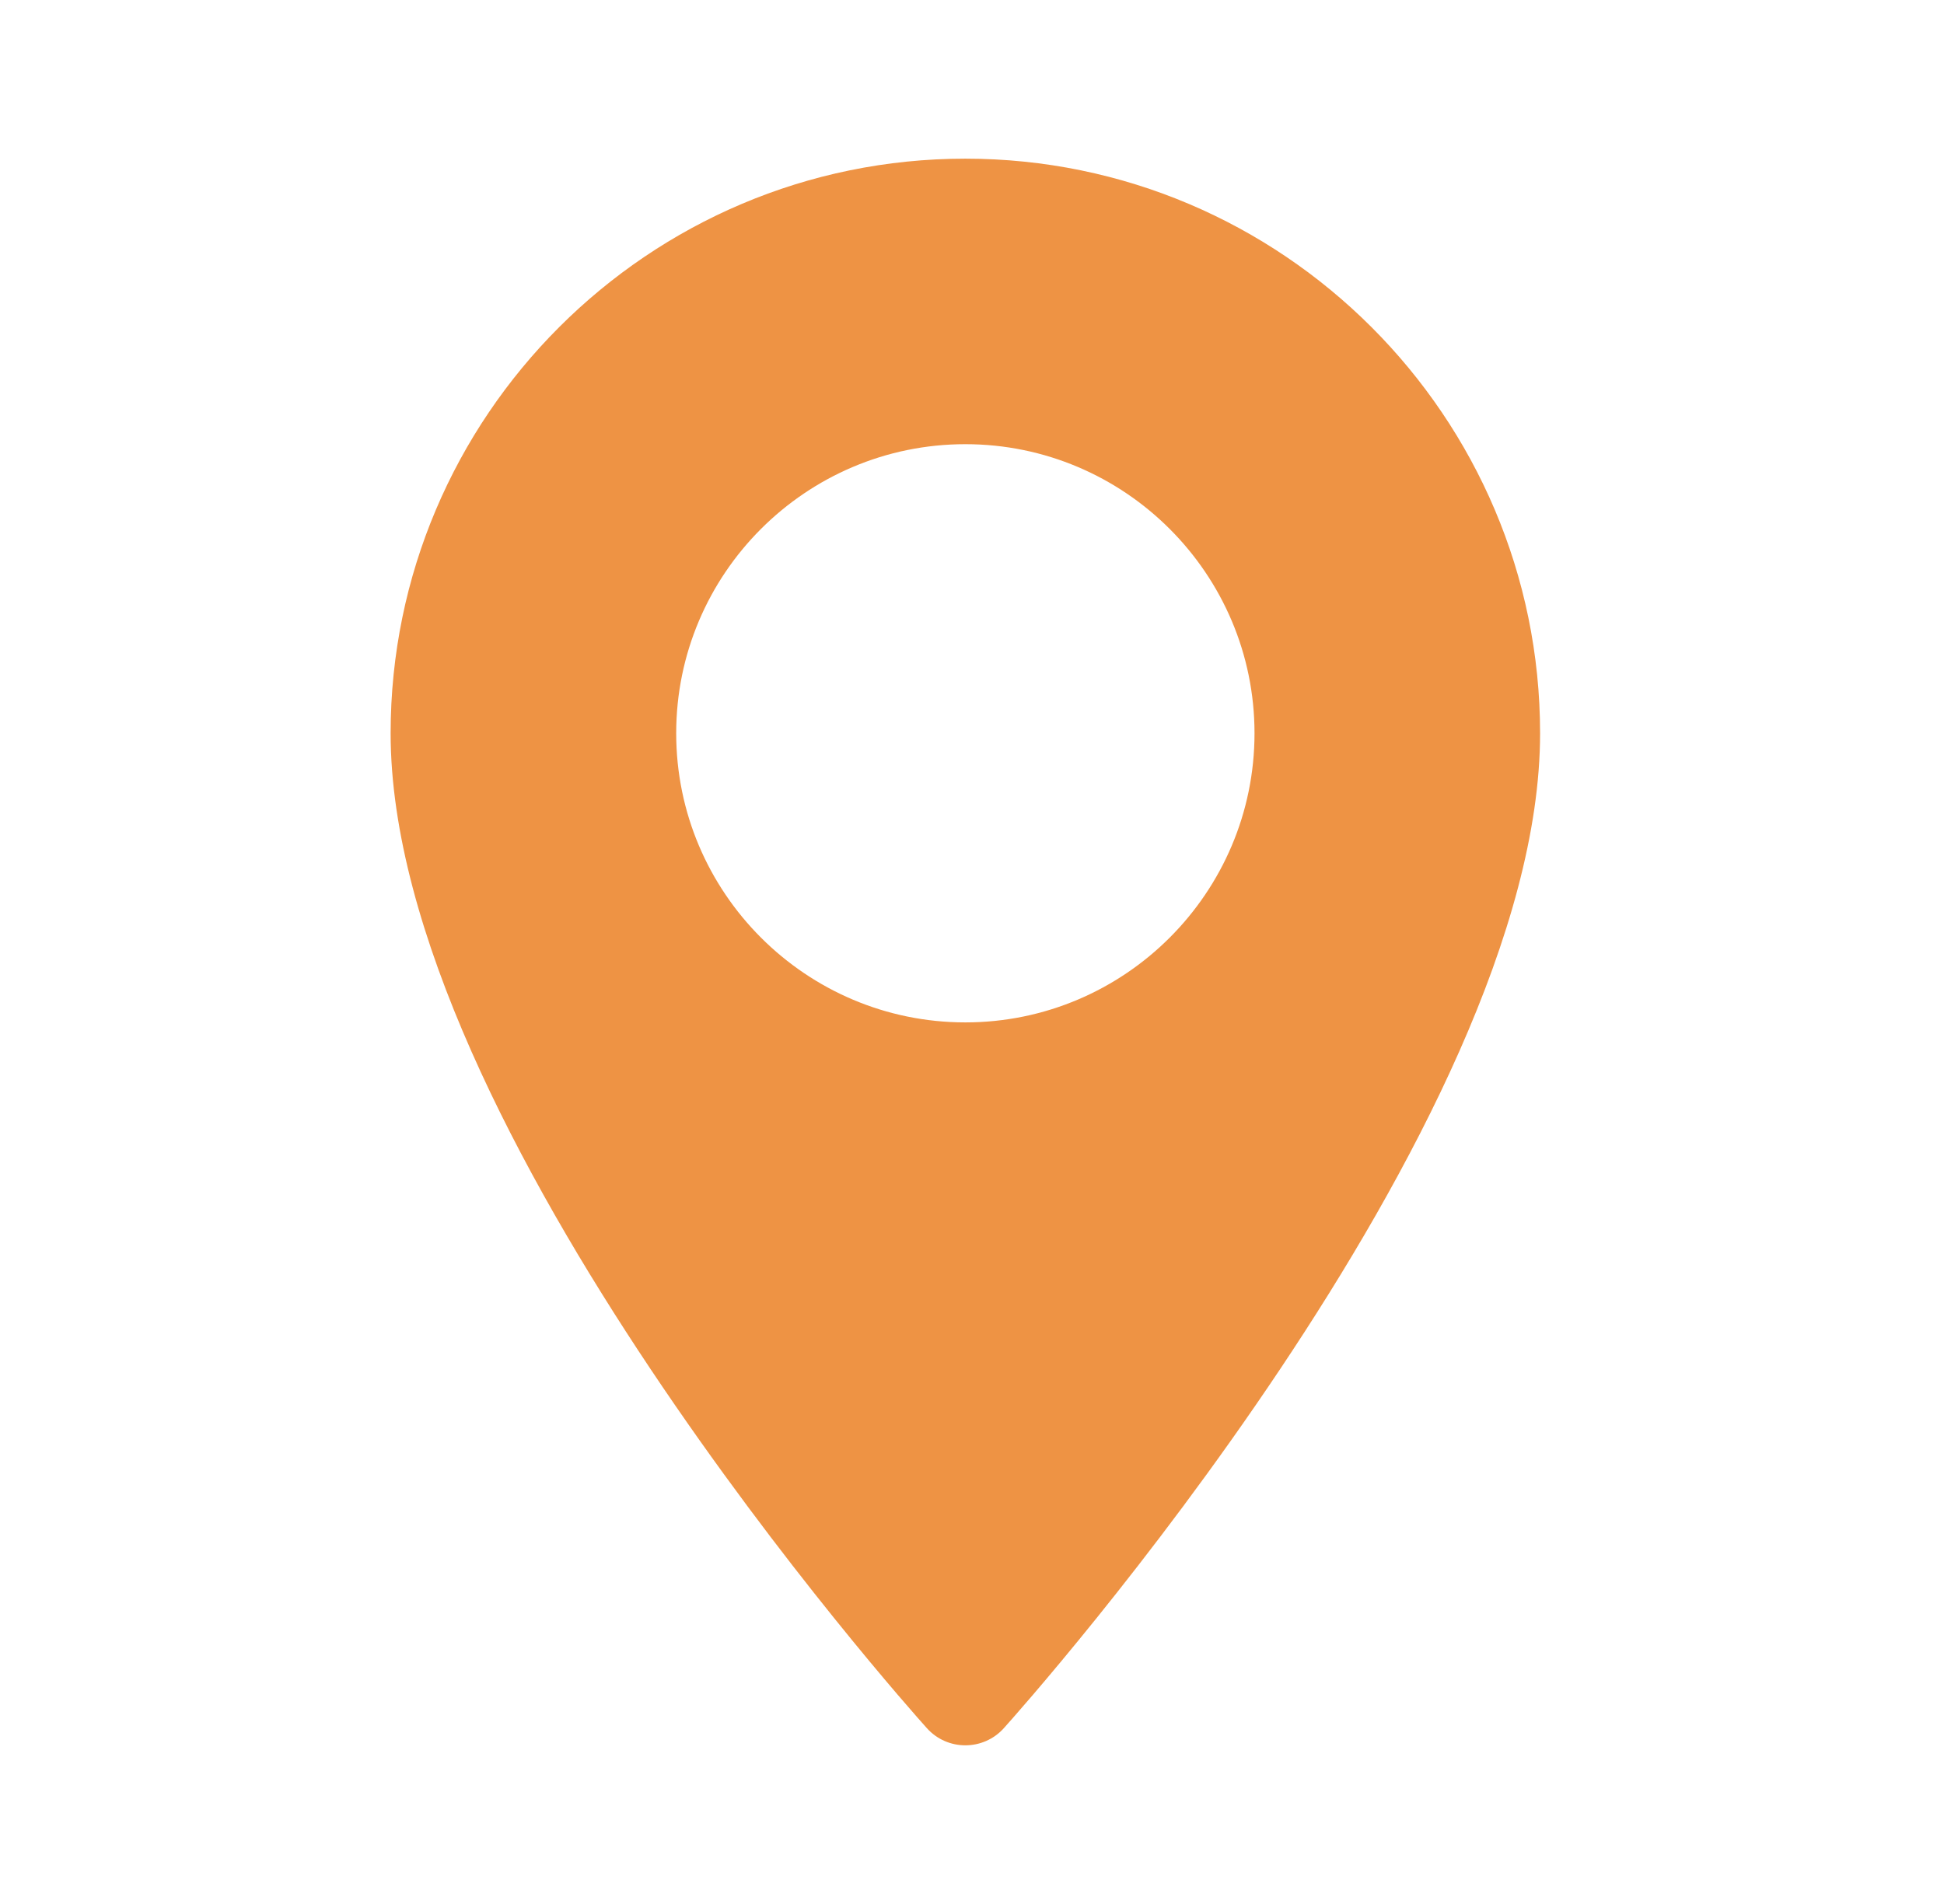 <svg width="49" height="48" viewBox="0 0 49 48" fill="none" xmlns="http://www.w3.org/2000/svg">
<path d="M24.332 4C16.344 4 9.846 10.499 9.846 18.486C9.846 28.4 22.81 42.953 23.362 43.567C23.88 44.145 24.785 44.144 25.303 43.567C25.855 42.953 38.819 28.4 38.819 18.486C38.818 10.499 32.32 4 24.332 4ZM24.332 25.775C20.313 25.775 17.044 22.505 17.044 18.486C17.044 14.467 20.313 11.198 24.332 11.198C28.351 11.198 31.621 14.468 31.621 18.486C31.621 22.505 28.351 25.775 24.332 25.775Z" fill="#EE9344"/>
</svg>
